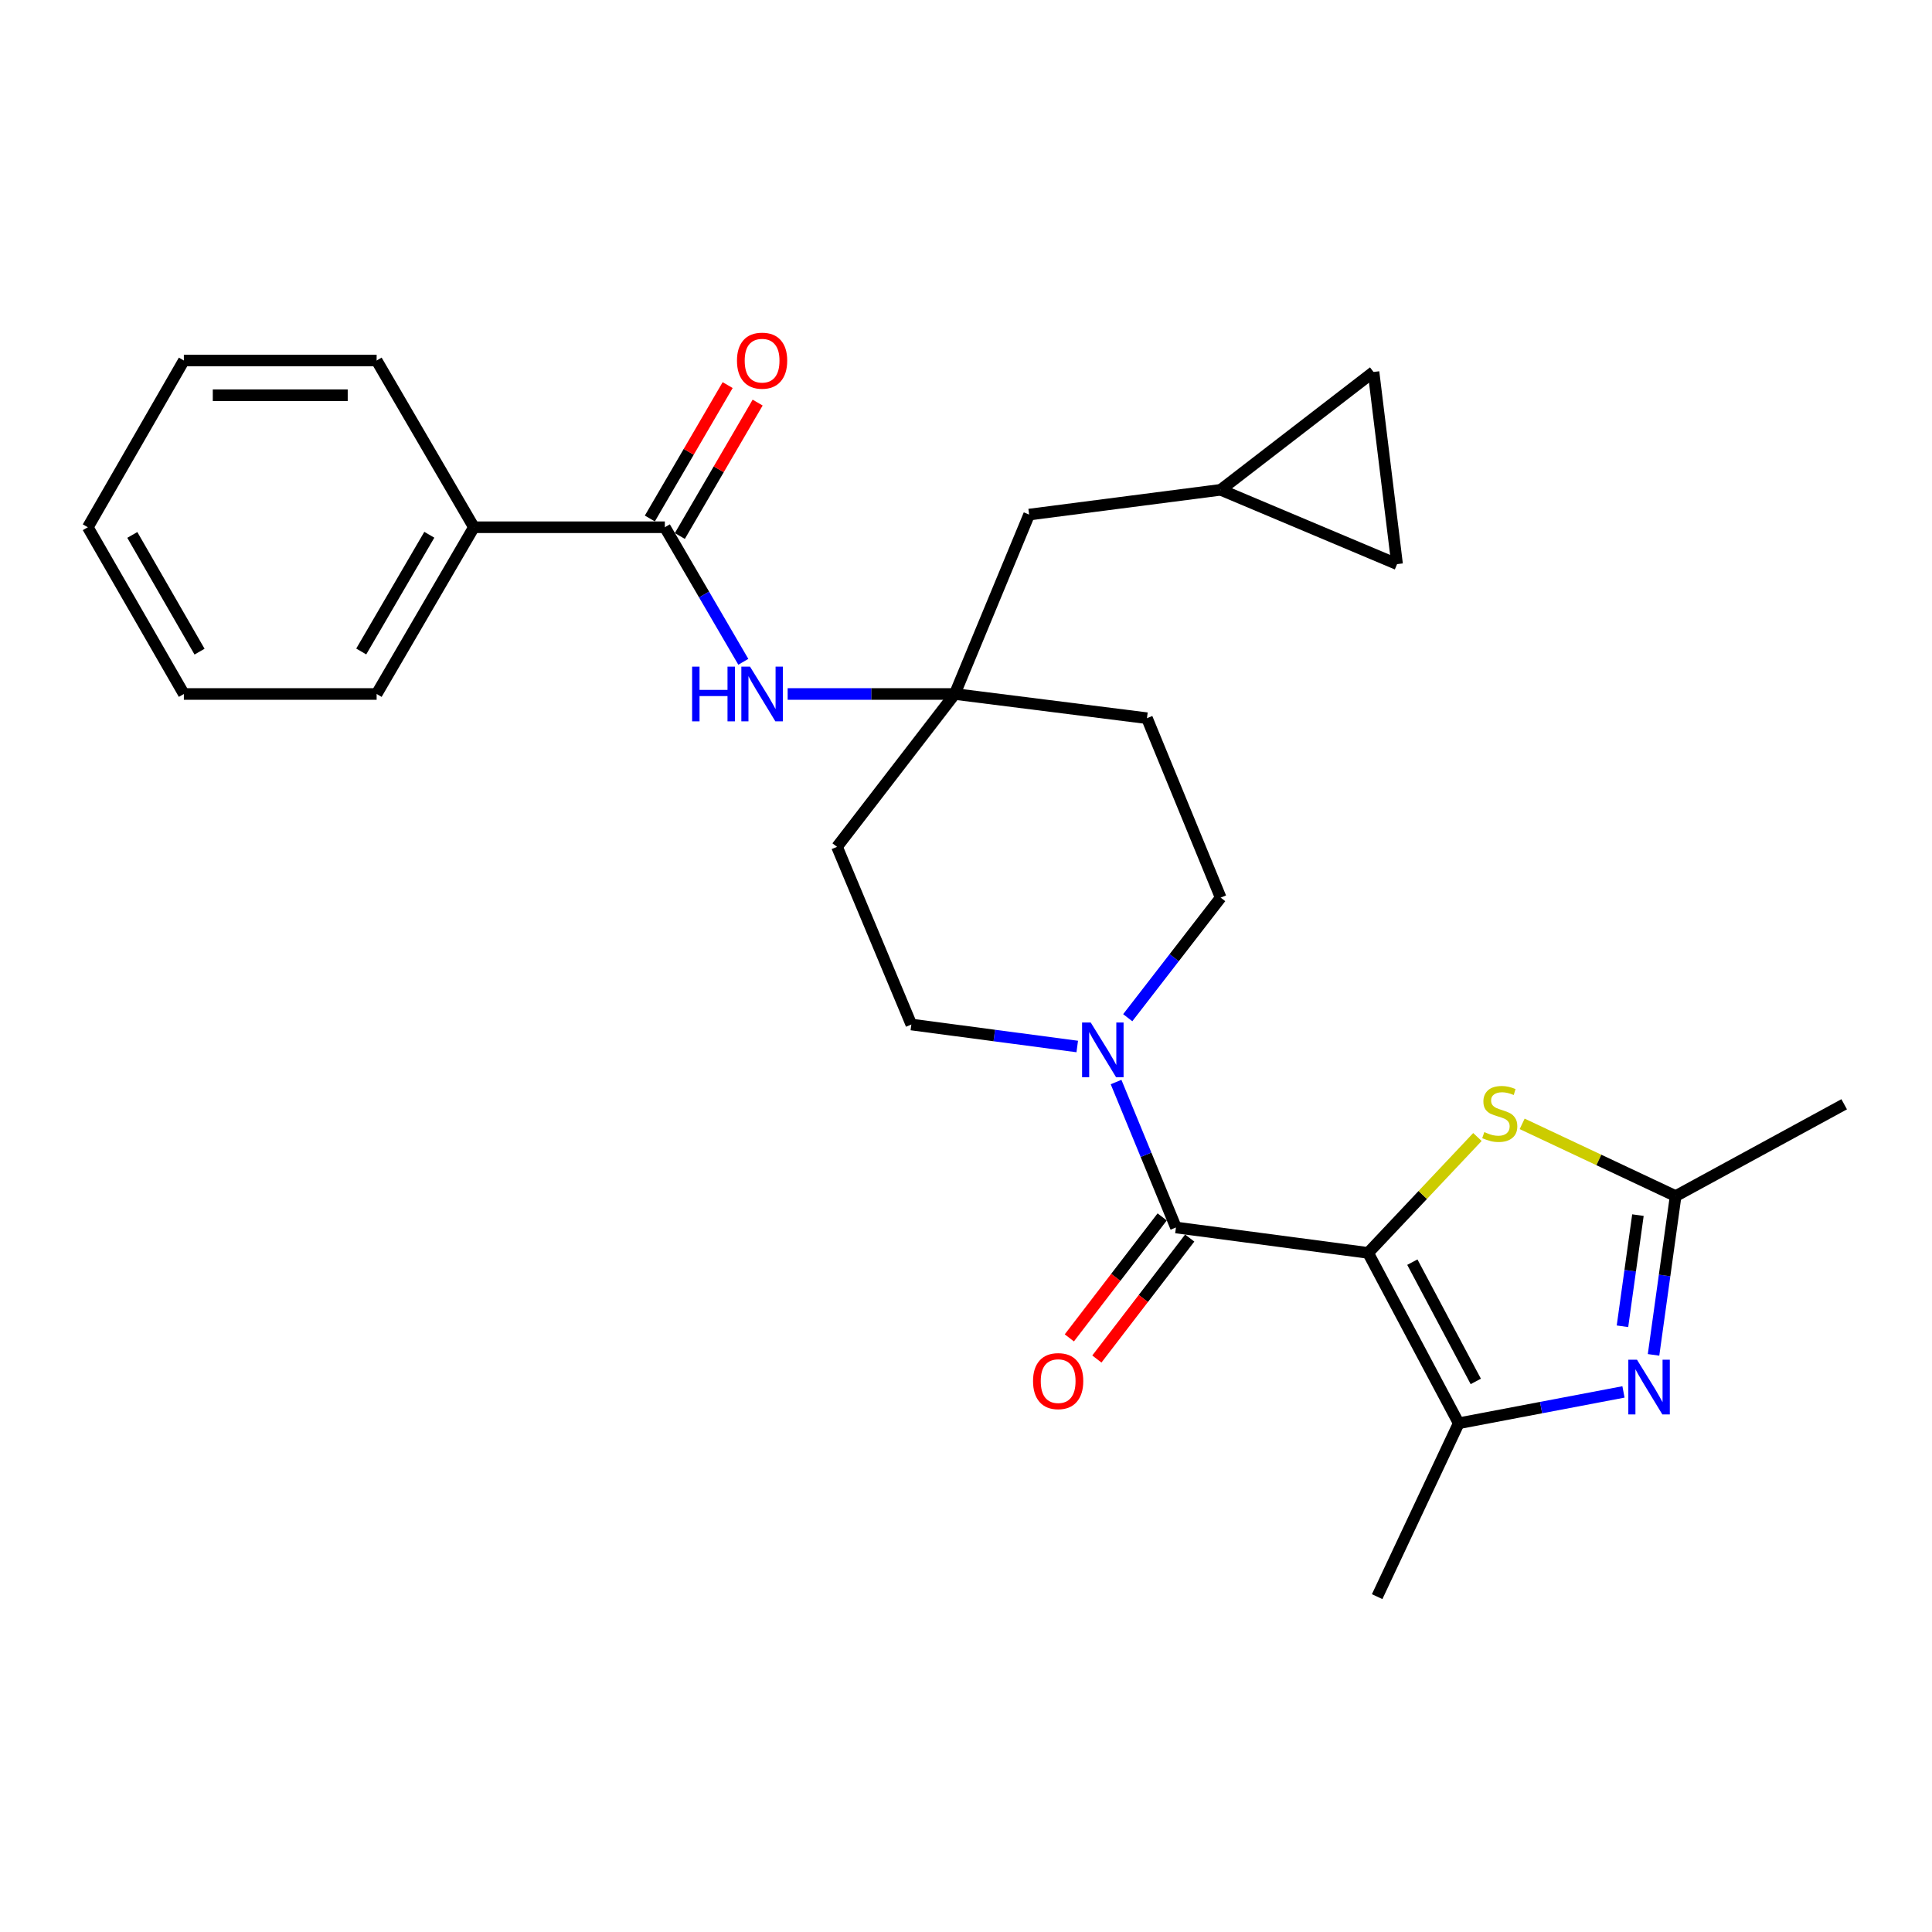 <?xml version='1.0' encoding='iso-8859-1'?>
<svg version='1.1' baseProfile='full'
              xmlns='http://www.w3.org/2000/svg'
                      xmlns:rdkit='http://www.rdkit.org/xml'
                      xmlns:xlink='http://www.w3.org/1999/xlink'
                  xml:space='preserve'
width='1000px' height='1000px' viewBox='0 0 1000 1000'>
<!-- END OF HEADER -->
<rect style='opacity:1.0;fill:#FFFFFF;stroke:none' width='1000' height='1000' x='0' y='0'> </rect>
<path class='bond-0' d='M 708.13,648.5 L 608.667,635.342' style='fill:none;fill-rule:evenodd;stroke:#000000;stroke-width:6px;stroke-linecap:butt;stroke-linejoin:miter;stroke-opacity:1' />
<path class='bond-1' d='M 708.13,648.5 L 755.031,736.682' style='fill:none;fill-rule:evenodd;stroke:#000000;stroke-width:6px;stroke-linecap:butt;stroke-linejoin:miter;stroke-opacity:1' />
<path class='bond-1' d='M 731.03,653.289 L 763.861,715.016' style='fill:none;fill-rule:evenodd;stroke:#000000;stroke-width:6px;stroke-linecap:butt;stroke-linejoin:miter;stroke-opacity:1' />
<path class='bond-3' d='M 708.13,648.5 L 736.421,618.506' style='fill:none;fill-rule:evenodd;stroke:#000000;stroke-width:6px;stroke-linecap:butt;stroke-linejoin:miter;stroke-opacity:1' />
<path class='bond-3' d='M 736.421,618.506 L 764.712,588.511' style='fill:none;fill-rule:evenodd;stroke:#CCCC00;stroke-width:6px;stroke-linecap:butt;stroke-linejoin:miter;stroke-opacity:1' />
<path class='bond-4' d='M 608.667,635.342 L 593.171,597.702' style='fill:none;fill-rule:evenodd;stroke:#000000;stroke-width:6px;stroke-linecap:butt;stroke-linejoin:miter;stroke-opacity:1' />
<path class='bond-4' d='M 593.171,597.702 L 577.674,560.062' style='fill:none;fill-rule:evenodd;stroke:#0000FF;stroke-width:6px;stroke-linecap:butt;stroke-linejoin:miter;stroke-opacity:1' />
<path class='bond-12' d='M 601.54,629.872 L 577.512,661.178' style='fill:none;fill-rule:evenodd;stroke:#000000;stroke-width:6px;stroke-linecap:butt;stroke-linejoin:miter;stroke-opacity:1' />
<path class='bond-12' d='M 577.512,661.178 L 553.484,692.485' style='fill:none;fill-rule:evenodd;stroke:#FF0000;stroke-width:6px;stroke-linecap:butt;stroke-linejoin:miter;stroke-opacity:1' />
<path class='bond-12' d='M 615.795,640.813 L 591.767,672.119' style='fill:none;fill-rule:evenodd;stroke:#000000;stroke-width:6px;stroke-linecap:butt;stroke-linejoin:miter;stroke-opacity:1' />
<path class='bond-12' d='M 591.767,672.119 L 567.739,703.426' style='fill:none;fill-rule:evenodd;stroke:#FF0000;stroke-width:6px;stroke-linecap:butt;stroke-linejoin:miter;stroke-opacity:1' />
<path class='bond-2' d='M 755.031,736.682 L 797.67,728.568' style='fill:none;fill-rule:evenodd;stroke:#000000;stroke-width:6px;stroke-linecap:butt;stroke-linejoin:miter;stroke-opacity:1' />
<path class='bond-2' d='M 797.67,728.568 L 840.308,720.454' style='fill:none;fill-rule:evenodd;stroke:#0000FF;stroke-width:6px;stroke-linecap:butt;stroke-linejoin:miter;stroke-opacity:1' />
<path class='bond-20' d='M 755.031,736.682 L 712.812,826.421' style='fill:none;fill-rule:evenodd;stroke:#000000;stroke-width:6px;stroke-linecap:butt;stroke-linejoin:miter;stroke-opacity:1' />
<path class='bond-27' d='M 855.872,701.279 L 861.587,660.184' style='fill:none;fill-rule:evenodd;stroke:#0000FF;stroke-width:6px;stroke-linecap:butt;stroke-linejoin:miter;stroke-opacity:1' />
<path class='bond-27' d='M 861.587,660.184 L 867.302,619.09' style='fill:none;fill-rule:evenodd;stroke:#000000;stroke-width:6px;stroke-linecap:butt;stroke-linejoin:miter;stroke-opacity:1' />
<path class='bond-27' d='M 839.788,686.475 L 843.788,657.709' style='fill:none;fill-rule:evenodd;stroke:#0000FF;stroke-width:6px;stroke-linecap:butt;stroke-linejoin:miter;stroke-opacity:1' />
<path class='bond-27' d='M 843.788,657.709 L 847.789,628.943' style='fill:none;fill-rule:evenodd;stroke:#000000;stroke-width:6px;stroke-linecap:butt;stroke-linejoin:miter;stroke-opacity:1' />
<path class='bond-5' d='M 787.87,581.709 L 827.586,600.399' style='fill:none;fill-rule:evenodd;stroke:#CCCC00;stroke-width:6px;stroke-linecap:butt;stroke-linejoin:miter;stroke-opacity:1' />
<path class='bond-5' d='M 827.586,600.399 L 867.302,619.09' style='fill:none;fill-rule:evenodd;stroke:#000000;stroke-width:6px;stroke-linecap:butt;stroke-linejoin:miter;stroke-opacity:1' />
<path class='bond-13' d='M 583.709,526.766 L 607.764,495.688' style='fill:none;fill-rule:evenodd;stroke:#0000FF;stroke-width:6px;stroke-linecap:butt;stroke-linejoin:miter;stroke-opacity:1' />
<path class='bond-13' d='M 607.764,495.688 L 631.818,464.61' style='fill:none;fill-rule:evenodd;stroke:#000000;stroke-width:6px;stroke-linecap:butt;stroke-linejoin:miter;stroke-opacity:1' />
<path class='bond-14' d='M 557.581,541.663 L 514.644,535.976' style='fill:none;fill-rule:evenodd;stroke:#0000FF;stroke-width:6px;stroke-linecap:butt;stroke-linejoin:miter;stroke-opacity:1' />
<path class='bond-14' d='M 514.644,535.976 L 471.708,530.289' style='fill:none;fill-rule:evenodd;stroke:#000000;stroke-width:6px;stroke-linecap:butt;stroke-linejoin:miter;stroke-opacity:1' />
<path class='bond-21' d='M 867.302,619.09 L 954.545,571.57' style='fill:none;fill-rule:evenodd;stroke:#000000;stroke-width:6px;stroke-linecap:butt;stroke-linejoin:miter;stroke-opacity:1' />
<path class='bond-6' d='M 344.122,272.902 L 364.432,307.726' style='fill:none;fill-rule:evenodd;stroke:#000000;stroke-width:6px;stroke-linecap:butt;stroke-linejoin:miter;stroke-opacity:1' />
<path class='bond-6' d='M 364.432,307.726 L 384.742,342.549' style='fill:none;fill-rule:evenodd;stroke:#0000FF;stroke-width:6px;stroke-linecap:butt;stroke-linejoin:miter;stroke-opacity:1' />
<path class='bond-17' d='M 351.884,277.429 L 372.019,242.905' style='fill:none;fill-rule:evenodd;stroke:#000000;stroke-width:6px;stroke-linecap:butt;stroke-linejoin:miter;stroke-opacity:1' />
<path class='bond-17' d='M 372.019,242.905 L 392.154,208.382' style='fill:none;fill-rule:evenodd;stroke:#FF0000;stroke-width:6px;stroke-linecap:butt;stroke-linejoin:miter;stroke-opacity:1' />
<path class='bond-17' d='M 336.361,268.375 L 356.496,233.852' style='fill:none;fill-rule:evenodd;stroke:#000000;stroke-width:6px;stroke-linecap:butt;stroke-linejoin:miter;stroke-opacity:1' />
<path class='bond-17' d='M 356.496,233.852 L 376.631,199.328' style='fill:none;fill-rule:evenodd;stroke:#FF0000;stroke-width:6px;stroke-linecap:butt;stroke-linejoin:miter;stroke-opacity:1' />
<path class='bond-18' d='M 344.122,272.902 L 245.288,272.902' style='fill:none;fill-rule:evenodd;stroke:#000000;stroke-width:6px;stroke-linecap:butt;stroke-linejoin:miter;stroke-opacity:1' />
<path class='bond-7' d='M 494.2,359.207 L 433.242,438.324' style='fill:none;fill-rule:evenodd;stroke:#000000;stroke-width:6px;stroke-linecap:butt;stroke-linejoin:miter;stroke-opacity:1' />
<path class='bond-8' d='M 494.2,359.207 L 450.945,359.207' style='fill:none;fill-rule:evenodd;stroke:#000000;stroke-width:6px;stroke-linecap:butt;stroke-linejoin:miter;stroke-opacity:1' />
<path class='bond-8' d='M 450.945,359.207 L 407.691,359.207' style='fill:none;fill-rule:evenodd;stroke:#0000FF;stroke-width:6px;stroke-linecap:butt;stroke-linejoin:miter;stroke-opacity:1' />
<path class='bond-19' d='M 494.2,359.207 L 532.675,266.343' style='fill:none;fill-rule:evenodd;stroke:#000000;stroke-width:6px;stroke-linecap:butt;stroke-linejoin:miter;stroke-opacity:1' />
<path class='bond-28' d='M 494.2,359.207 L 593.662,371.736' style='fill:none;fill-rule:evenodd;stroke:#000000;stroke-width:6px;stroke-linecap:butt;stroke-linejoin:miter;stroke-opacity:1' />
<path class='bond-9' d='M 631.818,253.525 L 532.675,266.343' style='fill:none;fill-rule:evenodd;stroke:#000000;stroke-width:6px;stroke-linecap:butt;stroke-linejoin:miter;stroke-opacity:1' />
<path class='bond-10' d='M 631.818,253.525 L 710.935,192.527' style='fill:none;fill-rule:evenodd;stroke:#000000;stroke-width:6px;stroke-linecap:butt;stroke-linejoin:miter;stroke-opacity:1' />
<path class='bond-11' d='M 631.818,253.525 L 723.125,291.99' style='fill:none;fill-rule:evenodd;stroke:#000000;stroke-width:6px;stroke-linecap:butt;stroke-linejoin:miter;stroke-opacity:1' />
<path class='bond-29' d='M 710.935,192.527 L 723.125,291.99' style='fill:none;fill-rule:evenodd;stroke:#000000;stroke-width:6px;stroke-linecap:butt;stroke-linejoin:miter;stroke-opacity:1' />
<path class='bond-15' d='M 631.818,464.61 L 593.662,371.736' style='fill:none;fill-rule:evenodd;stroke:#000000;stroke-width:6px;stroke-linecap:butt;stroke-linejoin:miter;stroke-opacity:1' />
<path class='bond-16' d='M 471.708,530.289 L 433.242,438.324' style='fill:none;fill-rule:evenodd;stroke:#000000;stroke-width:6px;stroke-linecap:butt;stroke-linejoin:miter;stroke-opacity:1' />
<path class='bond-22' d='M 245.288,272.902 L 194.943,359.207' style='fill:none;fill-rule:evenodd;stroke:#000000;stroke-width:6px;stroke-linecap:butt;stroke-linejoin:miter;stroke-opacity:1' />
<path class='bond-22' d='M 222.215,276.793 L 186.973,337.207' style='fill:none;fill-rule:evenodd;stroke:#000000;stroke-width:6px;stroke-linecap:butt;stroke-linejoin:miter;stroke-opacity:1' />
<path class='bond-23' d='M 245.288,272.902 L 194.943,186.597' style='fill:none;fill-rule:evenodd;stroke:#000000;stroke-width:6px;stroke-linecap:butt;stroke-linejoin:miter;stroke-opacity:1' />
<path class='bond-25' d='M 194.943,359.207 L 95.171,359.207' style='fill:none;fill-rule:evenodd;stroke:#000000;stroke-width:6px;stroke-linecap:butt;stroke-linejoin:miter;stroke-opacity:1' />
<path class='bond-24' d='M 194.943,186.597 L 95.171,186.597' style='fill:none;fill-rule:evenodd;stroke:#000000;stroke-width:6px;stroke-linecap:butt;stroke-linejoin:miter;stroke-opacity:1' />
<path class='bond-24' d='M 179.977,204.567 L 110.137,204.567' style='fill:none;fill-rule:evenodd;stroke:#000000;stroke-width:6px;stroke-linecap:butt;stroke-linejoin:miter;stroke-opacity:1' />
<path class='bond-26' d='M 95.171,186.597 L 45.455,272.902' style='fill:none;fill-rule:evenodd;stroke:#000000;stroke-width:6px;stroke-linecap:butt;stroke-linejoin:miter;stroke-opacity:1' />
<path class='bond-30' d='M 95.171,359.207 L 45.455,272.902' style='fill:none;fill-rule:evenodd;stroke:#000000;stroke-width:6px;stroke-linecap:butt;stroke-linejoin:miter;stroke-opacity:1' />
<path class='bond-30' d='M 103.284,337.291 L 68.483,276.878' style='fill:none;fill-rule:evenodd;stroke:#000000;stroke-width:6px;stroke-linecap:butt;stroke-linejoin:miter;stroke-opacity:1' />
<path  class='atom-3' d='M 847.295 703.773
L 856.575 718.773
Q 857.495 720.253, 858.975 722.933
Q 860.455 725.613, 860.535 725.773
L 860.535 703.773
L 864.295 703.773
L 864.295 732.093
L 860.415 732.093
L 850.455 715.693
Q 849.295 713.773, 848.055 711.573
Q 846.855 709.373, 846.495 708.693
L 846.495 732.093
L 842.815 732.093
L 842.815 703.773
L 847.295 703.773
' fill='#0000FF'/>
<path  class='atom-4' d='M 768.275 585.972
Q 768.595 586.092, 769.915 586.652
Q 771.235 587.212, 772.675 587.572
Q 774.155 587.892, 775.595 587.892
Q 778.275 587.892, 779.835 586.612
Q 781.395 585.292, 781.395 583.012
Q 781.395 581.452, 780.595 580.492
Q 779.835 579.532, 778.635 579.012
Q 777.435 578.492, 775.435 577.892
Q 772.915 577.132, 771.395 576.412
Q 769.915 575.692, 768.835 574.172
Q 767.795 572.652, 767.795 570.092
Q 767.795 566.532, 770.195 564.332
Q 772.635 562.132, 777.435 562.132
Q 780.715 562.132, 784.435 563.692
L 783.515 566.772
Q 780.115 565.372, 777.555 565.372
Q 774.795 565.372, 773.275 566.532
Q 771.755 567.652, 771.795 569.612
Q 771.795 571.132, 772.555 572.052
Q 773.355 572.972, 774.475 573.492
Q 775.635 574.012, 777.555 574.612
Q 780.115 575.412, 781.635 576.212
Q 783.155 577.012, 784.235 578.652
Q 785.355 580.252, 785.355 583.012
Q 785.355 586.932, 782.715 589.052
Q 780.115 591.132, 775.755 591.132
Q 773.235 591.132, 771.315 590.572
Q 769.435 590.052, 767.195 589.132
L 768.275 585.972
' fill='#CCCC00'/>
<path  class='atom-5' d='M 564.561 529.257
L 573.841 544.257
Q 574.761 545.737, 576.241 548.417
Q 577.721 551.097, 577.801 551.257
L 577.801 529.257
L 581.561 529.257
L 581.561 557.577
L 577.681 557.577
L 567.721 541.177
Q 566.561 539.257, 565.321 537.057
Q 564.121 534.857, 563.761 534.177
L 563.761 557.577
L 560.081 557.577
L 560.081 529.257
L 564.561 529.257
' fill='#0000FF'/>
<path  class='atom-9' d='M 358.238 345.047
L 362.078 345.047
L 362.078 357.087
L 376.558 357.087
L 376.558 345.047
L 380.398 345.047
L 380.398 373.367
L 376.558 373.367
L 376.558 360.287
L 362.078 360.287
L 362.078 373.367
L 358.238 373.367
L 358.238 345.047
' fill='#0000FF'/>
<path  class='atom-9' d='M 388.198 345.047
L 397.478 360.047
Q 398.398 361.527, 399.878 364.207
Q 401.358 366.887, 401.438 367.047
L 401.438 345.047
L 405.198 345.047
L 405.198 373.367
L 401.318 373.367
L 391.358 356.967
Q 390.198 355.047, 388.958 352.847
Q 387.758 350.647, 387.398 349.967
L 387.398 373.367
L 383.718 373.367
L 383.718 345.047
L 388.198 345.047
' fill='#0000FF'/>
<path  class='atom-13' d='M 534.7 714.859
Q 534.7 708.059, 538.06 704.259
Q 541.42 700.459, 547.7 700.459
Q 553.98 700.459, 557.34 704.259
Q 560.7 708.059, 560.7 714.859
Q 560.7 721.739, 557.3 725.659
Q 553.9 729.539, 547.7 729.539
Q 541.46 729.539, 538.06 725.659
Q 534.7 721.779, 534.7 714.859
M 547.7 726.339
Q 552.02 726.339, 554.34 723.459
Q 556.7 720.539, 556.7 714.859
Q 556.7 709.299, 554.34 706.499
Q 552.02 703.659, 547.7 703.659
Q 543.38 703.659, 541.02 706.459
Q 538.7 709.259, 538.7 714.859
Q 538.7 720.579, 541.02 723.459
Q 543.38 726.339, 547.7 726.339
' fill='#FF0000'/>
<path  class='atom-18' d='M 381.458 186.677
Q 381.458 179.877, 384.818 176.077
Q 388.178 172.277, 394.458 172.277
Q 400.738 172.277, 404.098 176.077
Q 407.458 179.877, 407.458 186.677
Q 407.458 193.557, 404.058 197.477
Q 400.658 201.357, 394.458 201.357
Q 388.218 201.357, 384.818 197.477
Q 381.458 193.597, 381.458 186.677
M 394.458 198.157
Q 398.778 198.157, 401.098 195.277
Q 403.458 192.357, 403.458 186.677
Q 403.458 181.117, 401.098 178.317
Q 398.778 175.477, 394.458 175.477
Q 390.138 175.477, 387.778 178.277
Q 385.458 181.077, 385.458 186.677
Q 385.458 192.397, 387.778 195.277
Q 390.138 198.157, 394.458 198.157
' fill='#FF0000'/>
</svg>

